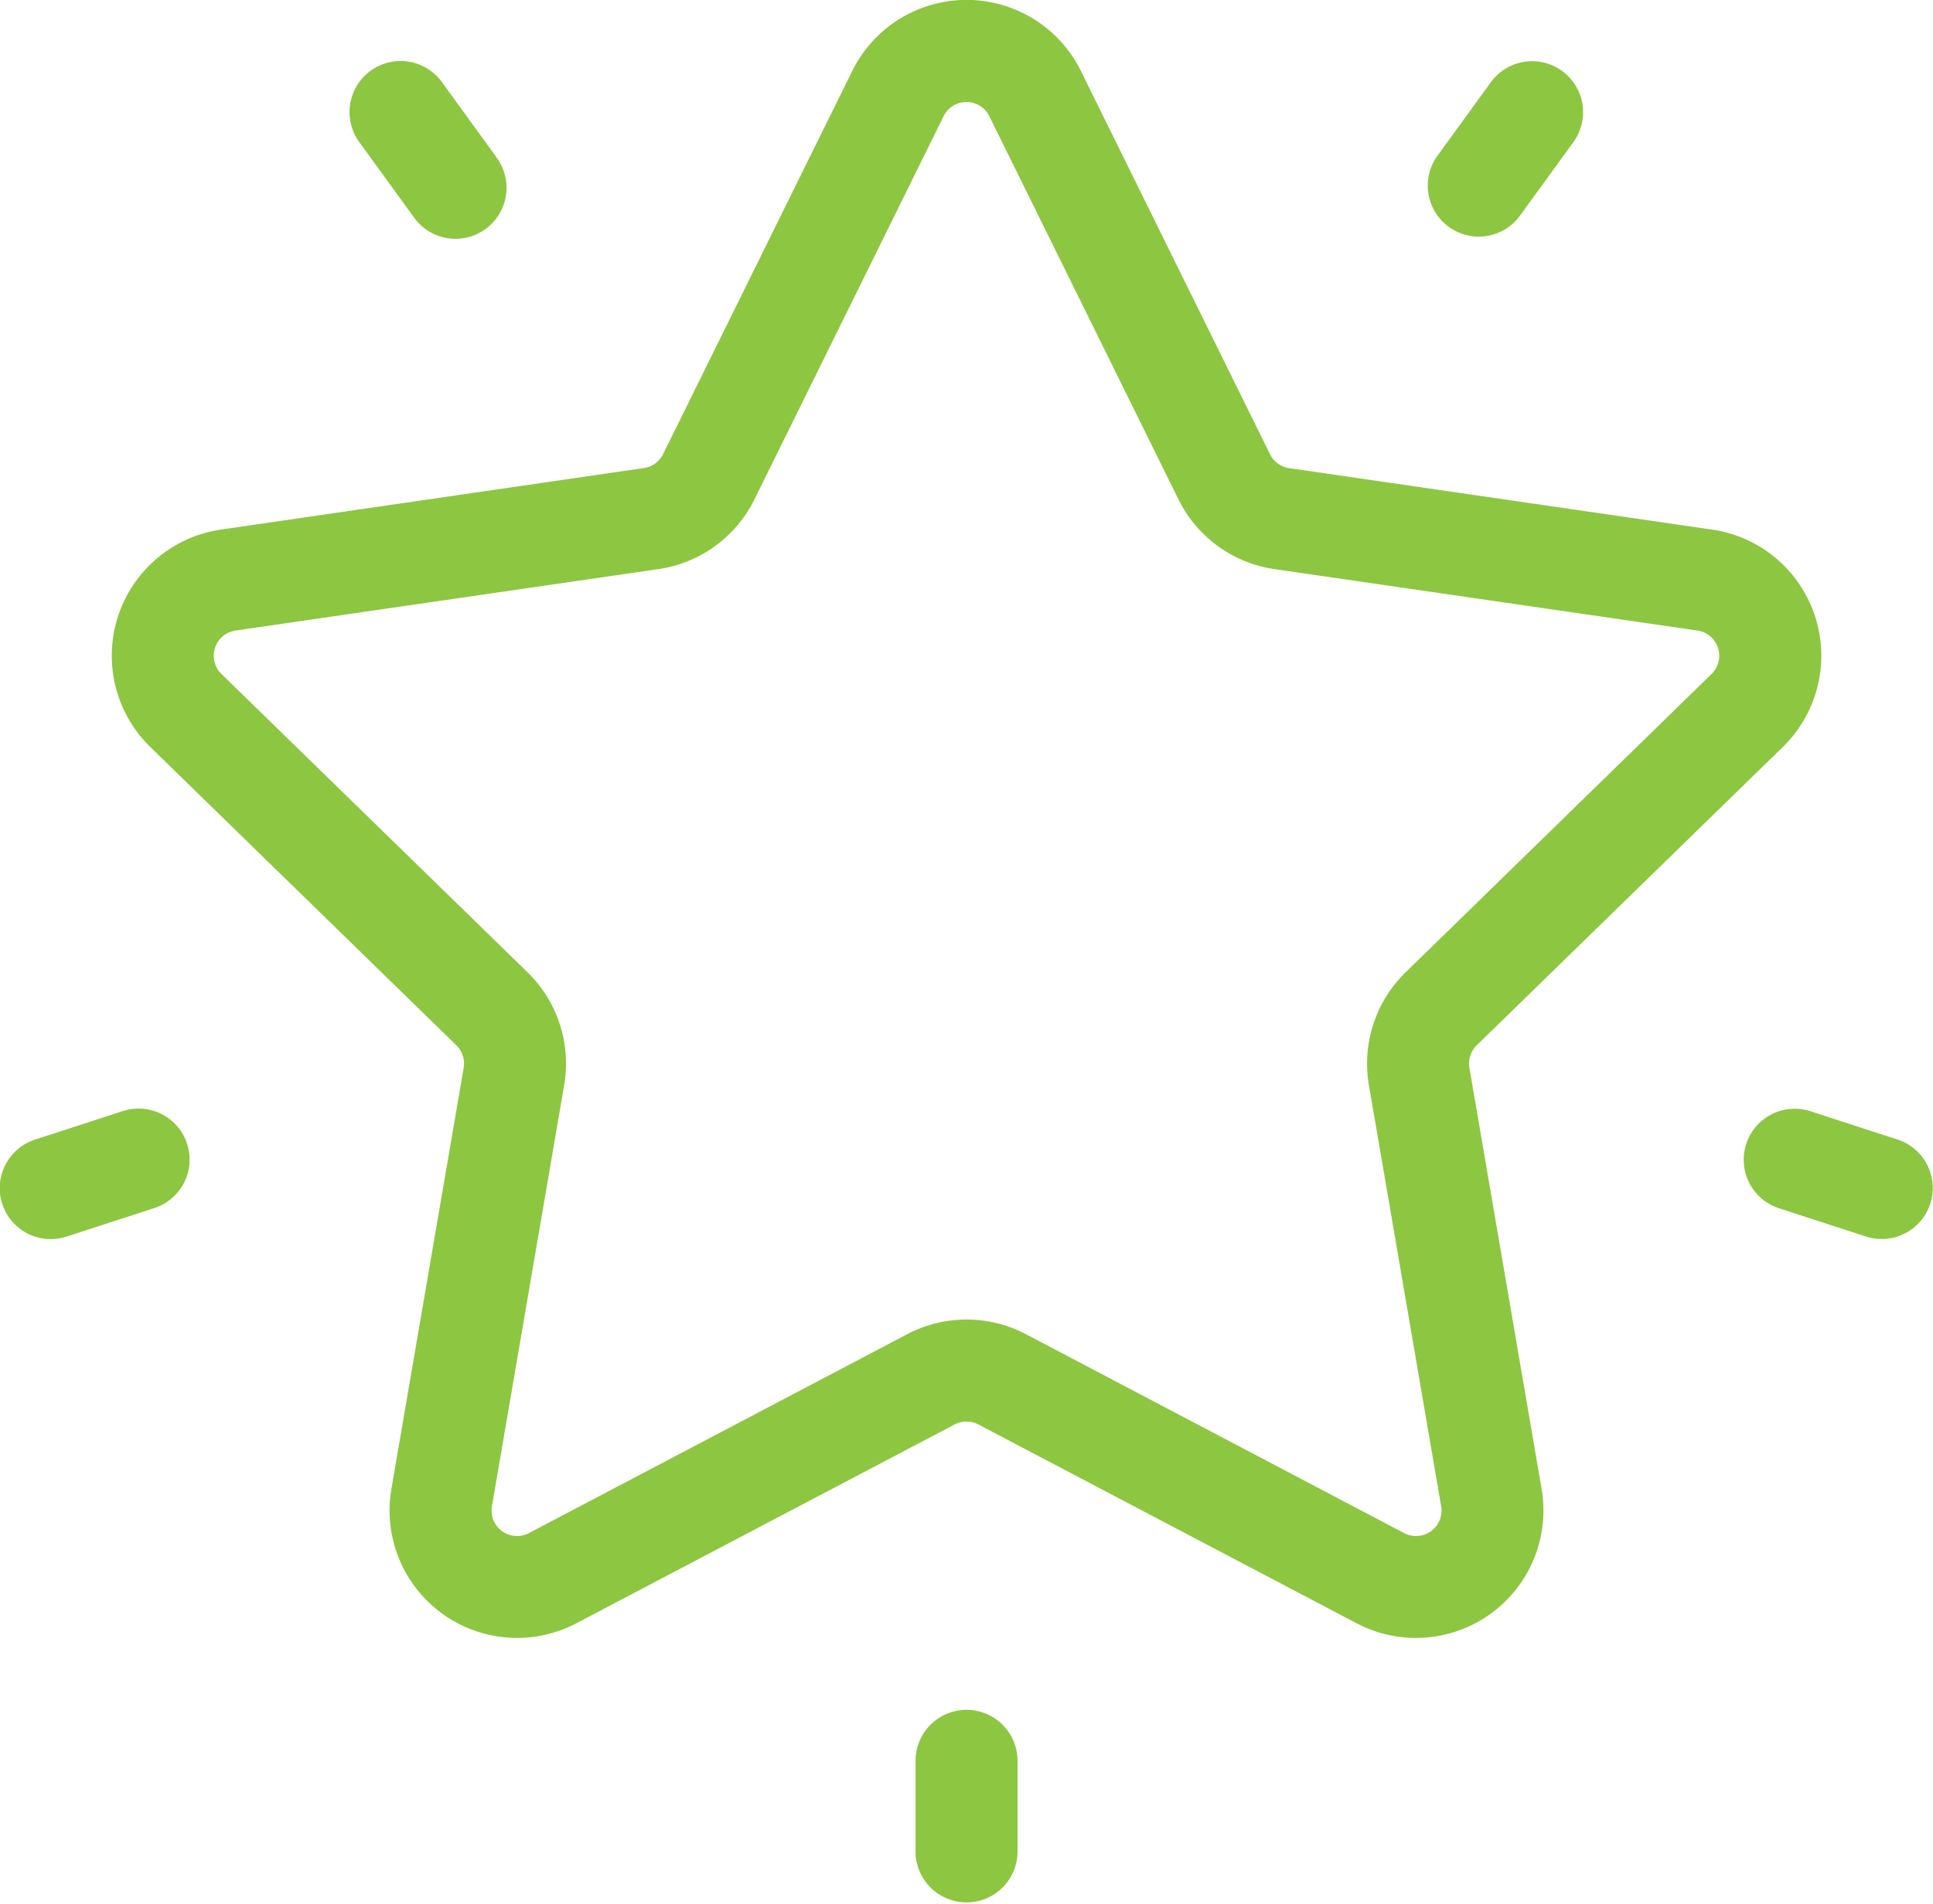 <svg xmlns="http://www.w3.org/2000/svg" width="46.049" height="45.364" viewBox="0 0 46.049 45.364">
  <g id="favorites" transform="translate(0 -3.81)">
    <g id="Group_12320" data-name="Group 12320" transform="translate(2.66 3.81)">
      <g id="Group_12319" data-name="Group 12319" transform="translate(0 0)">
        <path id="Path_7157" data-name="Path 7157" d="M69.385,21.609a3.037,3.037,0,0,0-1.683-5.18L57.626,14.965a.607.607,0,0,1-.457-.332L52.663,5.5a3.037,3.037,0,0,0-5.446,0l-4.506,9.13a.608.608,0,0,1-.457.332L32.177,16.429a3.037,3.037,0,0,0-1.683,5.18l7.291,7.107a.608.608,0,0,1,.175.538L36.238,39.289a3.037,3.037,0,0,0,4.406,3.2l9.012-4.738a.607.607,0,0,1,.565,0l9.012,4.738a3.037,3.037,0,0,0,4.406-3.2L61.919,29.254a.608.608,0,0,1,.175-.538Zm-9.86,8.055L61.246,39.7a.607.607,0,0,1-.881.64L51.353,35.6a3.037,3.037,0,0,0-2.826,0L39.514,40.34a.607.607,0,0,1-.881-.64l1.721-10.035a3.036,3.036,0,0,0-.873-2.688L32.19,19.87a.607.607,0,0,1,.337-1.036L42.6,17.37a3.036,3.036,0,0,0,2.287-1.661l4.506-9.13a.607.607,0,0,1,1.089,0h0l4.506,9.13a3.036,3.036,0,0,0,2.286,1.661l10.076,1.464a.607.607,0,0,1,.337,1.036L60.4,26.977A3.036,3.036,0,0,0,59.525,29.665Z" transform="translate(-29.574 -3.81)" fill="#8dc641"/>
      </g>
    </g>
    <g id="Group_12322" data-name="Group 12322" transform="translate(33.997 5.27)">
      <g id="Group_12321" data-name="Group 12321" transform="translate(0 0)">
        <path id="Path_7158" data-name="Path 7158" d="M381.219,20.277a1.215,1.215,0,0,0-1.7.269l-1.289,1.775a1.215,1.215,0,0,0,1.965,1.428l1.289-1.775A1.215,1.215,0,0,0,381.219,20.277Z" transform="translate(-378.001 -20.045)" fill="#8dc641"/>
      </g>
    </g>
    <g id="Group_12324" data-name="Group 12324" transform="translate(8.328 5.263)">
      <g id="Group_12323" data-name="Group 12323">
        <path id="Path_7159" data-name="Path 7159" d="M96.077,22.242l-1.289-1.775A1.215,1.215,0,0,0,92.822,21.9l1.289,1.775a1.215,1.215,0,1,0,1.965-1.428Z" transform="translate(-92.59 -19.966)" fill="#8dc641"/>
      </g>
    </g>
    <g id="Group_12326" data-name="Group 12326" transform="translate(0 30.224)">
      <g id="Group_12325" data-name="Group 12325" transform="translate(0)">
        <path id="Path_7160" data-name="Path 7160" d="M4.457,298.333a1.215,1.215,0,0,0-1.531-.78l-2.086.678a1.215,1.215,0,1,0,.751,2.311l2.086-.678A1.215,1.215,0,0,0,4.457,298.333Z" transform="translate(0 -297.493)" fill="#8dc641"/>
      </g>
    </g>
    <g id="Group_12328" data-name="Group 12328" transform="translate(21.81 44.551)">
      <g id="Group_12327" data-name="Group 12327">
        <path id="Path_7161" data-name="Path 7161" d="M243.714,456.786A1.215,1.215,0,0,0,242.5,458v2.194a1.215,1.215,0,0,0,2.429,0V458A1.215,1.215,0,0,0,243.714,456.786Z" transform="translate(-242.499 -456.786)" fill="#8dc641"/>
      </g>
    </g>
    <g id="Group_12330" data-name="Group 12330" transform="translate(41.533 30.226)">
      <g id="Group_12329" data-name="Group 12329">
        <path id="Path_7162" data-name="Path 7162" d="M465.46,298.251l-2.086-.678a1.215,1.215,0,0,0-.751,2.311l2.086.678a1.215,1.215,0,0,0,.751-2.311Z" transform="translate(-461.783 -297.513)" fill="#8dc641"/>
      </g>
    </g>
  </g>
</svg>
